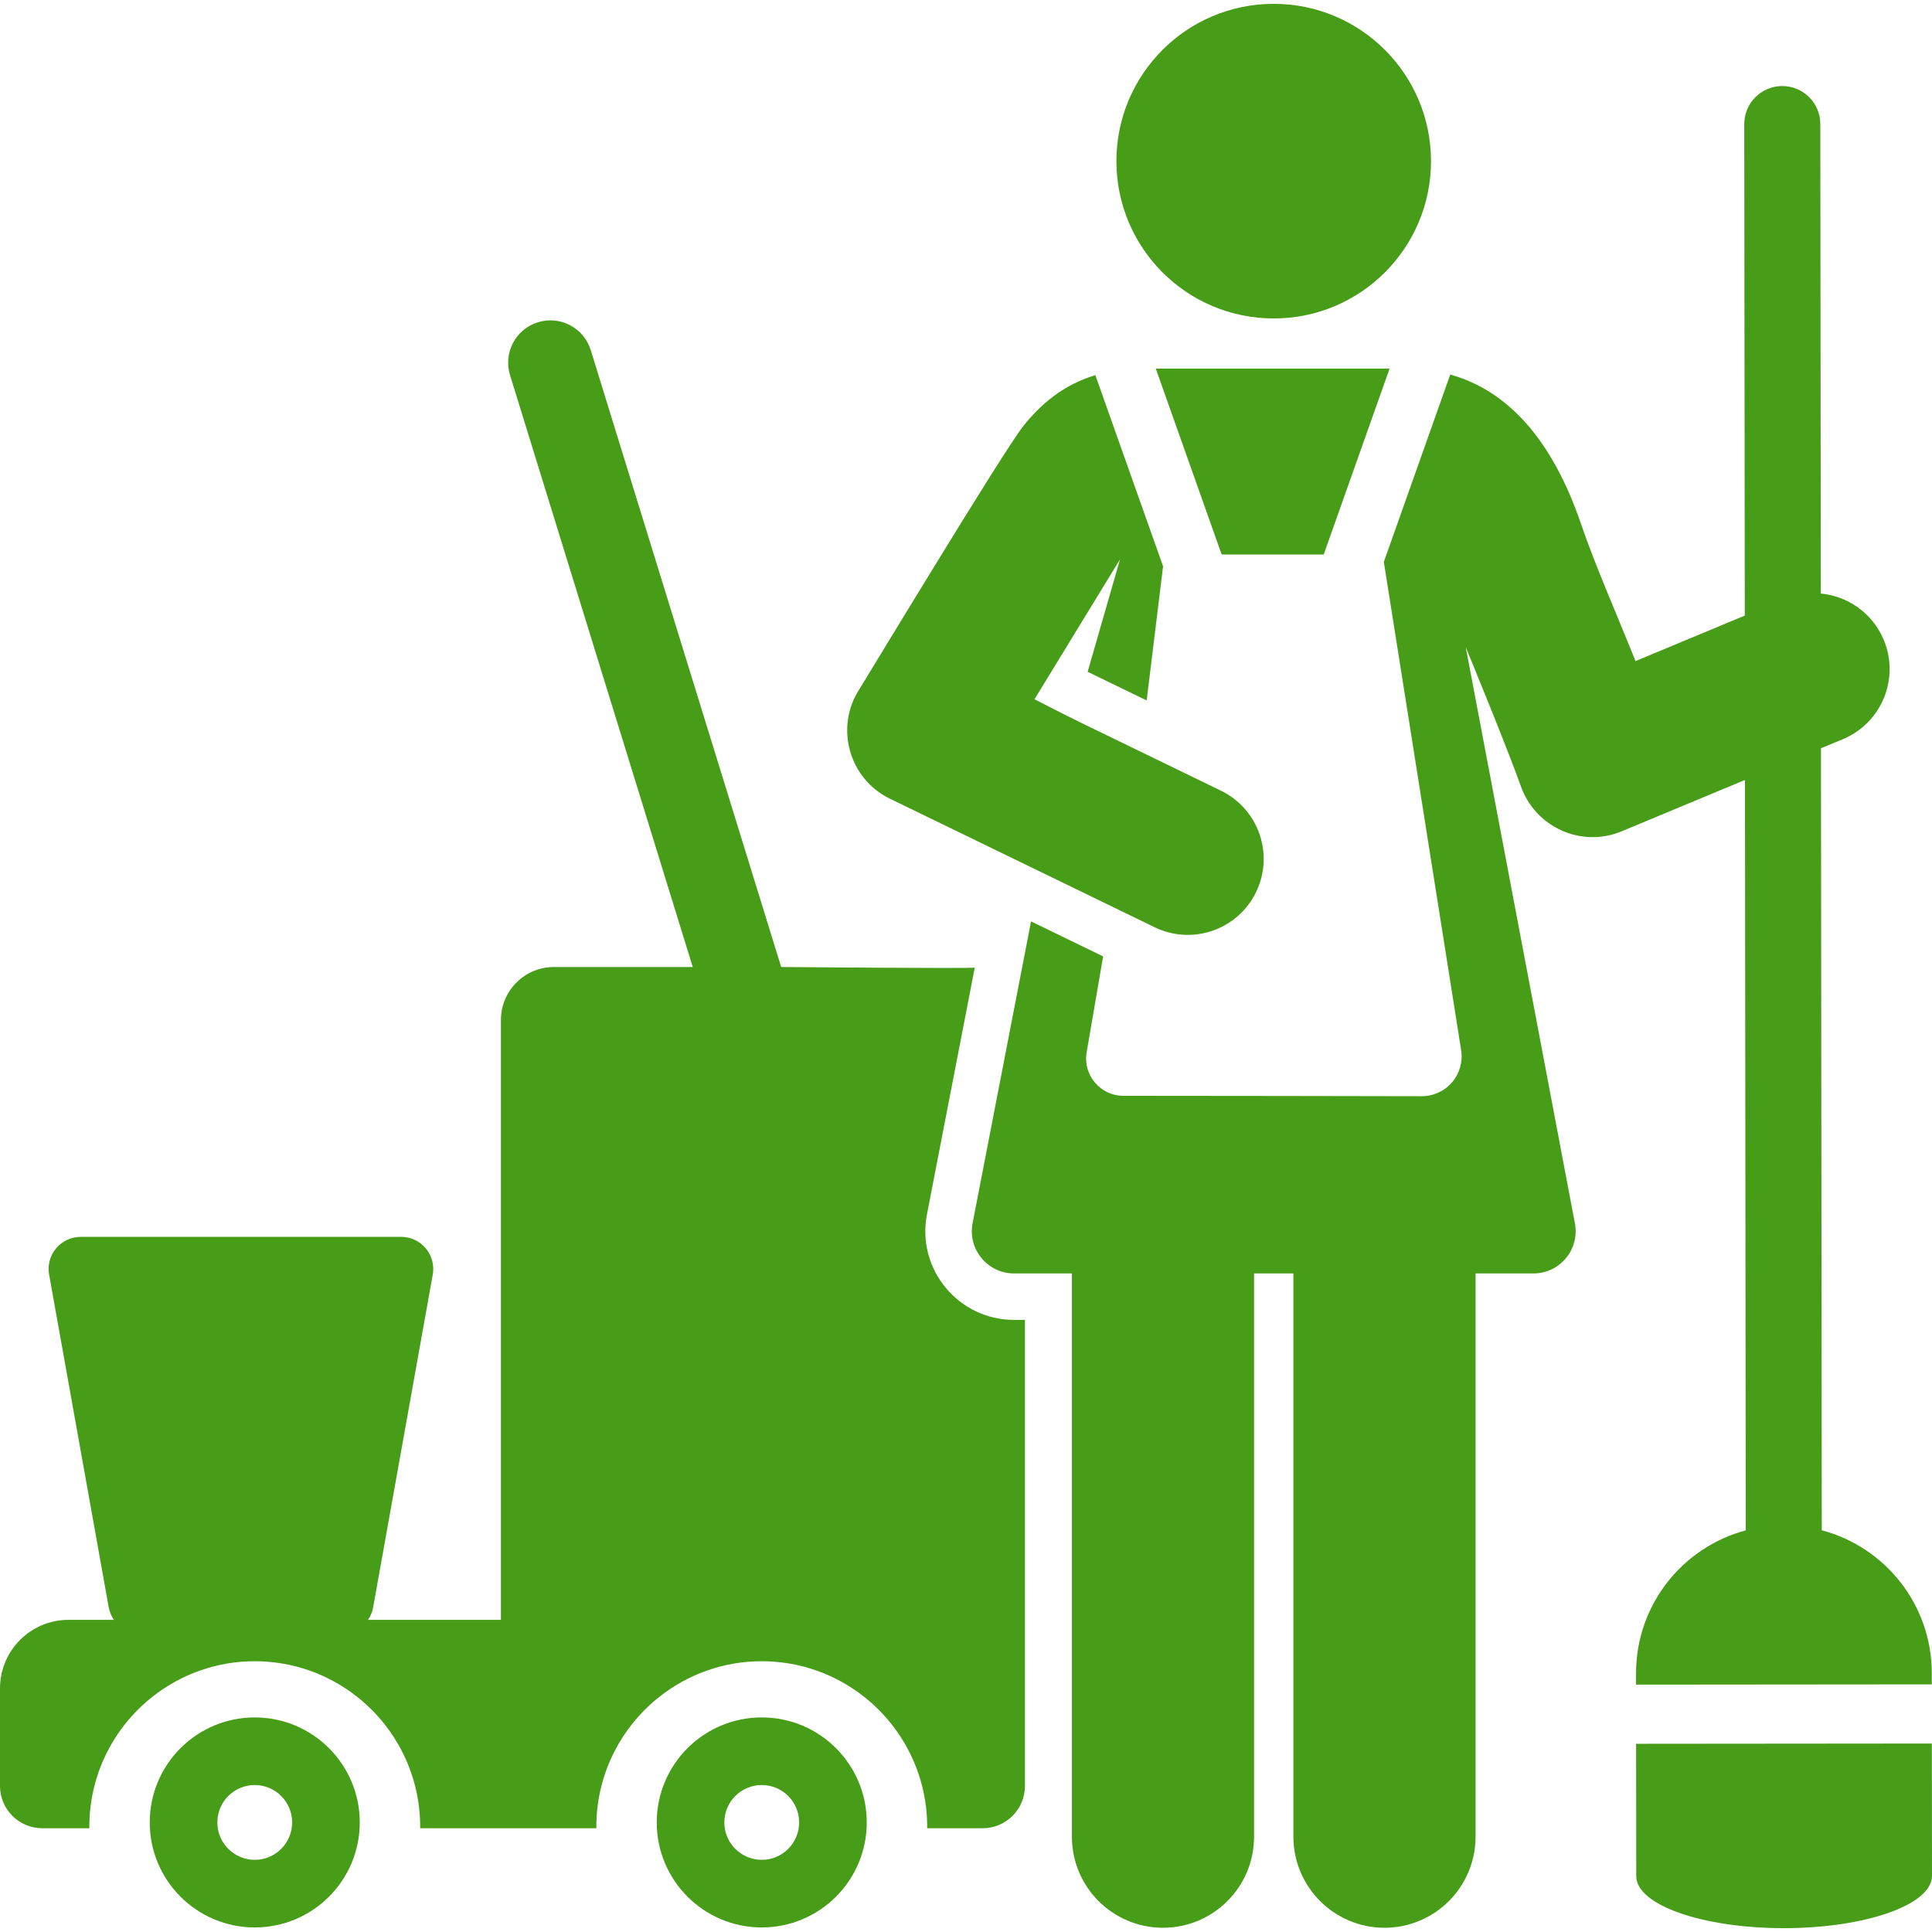 <?xml version="1.0" encoding="iso-8859-1"?>
<!-- Generator: Adobe Illustrator 19.0.0, SVG Export Plug-In . SVG Version: 6.00 Build 0)  -->
<svg version="1.1" fill="#479c18" id="Layer_1" xmlns="http://www.w3.org/2000/svg" xmlns:xlink="http://www.w3.org/1999/xlink" x="0px" y="0px"
	 viewBox="0 0 512.001 512.001" style="enable-background:new 0 0 512.001 512.001;" xml:space="preserve">
<g>
	<g>
		<path  fill="#479c18" d="M268.719,349.789c-14.663,0-25.886-13.396-23.063-27.969c1.566-8.086,11.087-57.241,12.667-65.397
			c-1.023,0.292-51.302-0.156-51.302-0.156L156.558,92.795c-1.823-5.909-8.093-9.218-14.001-7.395
			c-5.909,1.824-9.219,8.093-7.395,14.001l48.424,156.867h-36.792c-7.756,0-14.043,6.287-14.043,14.043v158.965H97.517
			c0.675-0.975,1.157-2.103,1.377-3.333l15.791-88.164c0.443-2.478-0.233-5.025-1.849-6.955c-1.616-1.93-4.004-3.046-6.521-3.046
			H21.387c-2.517,0-4.905,1.115-6.521,3.046c-1.616,1.93-2.292,4.478-1.849,6.955l15.791,88.164
			c0.221,1.231,0.702,2.357,1.377,3.333H18.171C8.136,429.276,0,437.41,0,447.446v14.661v11.197c0,6.184,5.013,11.197,11.197,11.197
			h12.484c-0.001-0.14-0.01-0.277-0.01-0.417c0-3.72,0.469-7.331,1.345-10.78c4.817-18.977,22.041-33.061,42.496-33.061
			s37.679,14.082,42.496,33.061c0.876,3.451,1.345,7.062,1.345,10.78c0,0.14-0.009,0.277-0.01,0.417h46.7
			c-0.001-0.14-0.01-0.277-0.01-0.417c0-3.72,0.469-7.331,1.345-10.78c4.817-18.977,22.041-33.061,42.496-33.061
			s37.679,14.082,42.496,33.061c0.876,3.451,1.345,7.062,1.345,10.78c0,0.14-0.009,0.277-0.01,0.417h14.718
			c6.184,0,11.197-5.013,11.197-11.197V349.789H268.719z"/>
	</g>
</g>
<g>
	<g>
		<path fill="#479c18" d="M201.872,455.137c-15.369,0-27.827,12.459-27.827,27.827s12.459,27.827,27.827,27.827
			c15.369,0,27.827-12.459,27.827-27.827S217.241,455.137,201.872,455.137z M201.872,492.878c-5.474,0-9.912-4.438-9.912-9.912
			c0-5.474,4.438-9.912,9.912-9.912c5.475,0,9.912,4.438,9.912,9.912C211.785,488.439,207.346,492.878,201.872,492.878z"/>
	</g>
</g>
<g>
	<g>
		<path fill="#479c18" d="M67.512,455.137c-15.369,0-27.827,12.459-27.827,27.827s12.459,27.827,27.827,27.827s27.827-12.459,27.827-27.827
			S82.88,455.137,67.512,455.137z M67.512,492.878c-5.474,0-9.912-4.438-9.912-9.912c0-5.474,4.438-9.912,9.912-9.912
			c5.475,0,9.912,4.438,9.912,9.912C77.424,488.439,72.986,492.878,67.512,492.878z"/>
	</g>
</g>
<g>
	<g>
		<path fill="#479c18" d="M511.944,443.387c-0.019-18.159-12.388-33.414-29.152-37.844l-0.216-207.237l5.808-2.419
			c10.255-4.272,15.105-16.047,10.834-26.302c-2.959-7.104-9.522-11.609-16.684-12.29l-0.13-124.425
			c-0.006-5.563-4.516-10.067-10.077-10.067c-0.003,0-0.007,0-0.01,0c-5.566,0.006-10.073,4.522-10.067,10.087l0.135,130.245
			l-28.956,12.061c-5.647-14.047-10.601-25.177-14.523-36.589c-7.51-21.855-19.114-35.032-34.579-39.346
			c-8.801,24.838-11.961,33.755-17.596,49.654L387.22,278.31c0.483,3.047-0.395,6.151-2.399,8.497
			c-2.004,2.346-4.937,3.706-8.021,3.703c-25.112-0.029-46.547-0.105-79.1-0.105c-6.078,0-10.761-5.503-9.723-11.548l4.365-25.399
			l-19.103-9.276l-15.491,79.978c-1.34,6.918,3.993,13.312,10.971,13.312c4.332,0,9.53,0,15.348,0v149.267
			c0,13.331,10.807,24.138,24.138,24.138s24.138-10.807,24.138-24.138V337.473c3.47,0,6.952,0,10.422,0V486.74
			c0,13.23,10.731,24.138,24.138,24.138c13.331,0,24.138-10.807,24.138-24.138c0-7.437,0-143.914,0-149.267
			c5.818,0,11.019,0,15.349,0c7.014,0,12.309-6.401,10.971-13.312l-28.921-152.655c0.923,2.258,10.544,25.542,14.68,37.035
			c3.836,10.66,15.935,16.226,26.661,11.757l32.655-13.602l0.207,198.867c-16.754,4.465-29.09,19.747-29.071,37.904l0.003,2.977
			l78.377-0.068L511.944,443.387z"/>
	</g>
</g>
<g>
	<g>
		<path fill="#479c18" d="M511.964,462.053l-78.377,0.068l0.037,35.092c0.008,7.627,17.56,13.791,39.203,13.769
			c21.643-0.022,39.182-6.223,39.174-13.85L511.964,462.053z"/>
	</g>
</g>
<g>
	<g>
		<circle cx="337.547" cy="42.705" r="41.685"/>
	</g>
</g>
<g>
	<g>
		<path fill="#479c18" d="M306.295,97.683c3.453,9.743,13.596,38.364,17.46,49.267c10.527,0,17.626,0,27.042,0
			c3.879-10.945,14.089-39.755,17.459-49.267C342.817,97.683,333.518,97.683,306.295,97.683z"/>
	</g>
</g>
<g>
	<g>
		<path fill="#479c18" d="M323.563,209.541c-47.942-23.281-35.113-16.962-49.413-24.232c0-0.001,22.672-37.088,22.673-37.089l-8.585,29.81
			l15.643,7.596l4.349-35.552c-7.91-22.323-8.845-24.96-17.952-50.657c-8.535,2.575-14.543,7.744-19.144,13.563
			c-5.383,6.809-42.217,67.841-43.422,69.712c-6.54,10.17-2.661,23.734,8.12,28.969l70.158,34.069
			c9.994,4.853,22.028,0.684,26.881-9.308C337.723,226.429,333.556,214.394,323.563,209.541z"/>
	</g>
</g>
<g>
</g>
<g>
</g>
<g>
</g>
<g>
</g>
<g>
</g>
<g>
</g>
<g>
</g>
<g>
</g>
<g>
</g>
<g>
</g>
<g>
</g>
<g>
</g>
<g>
</g>
<g>
</g>
<g>
</g>
</svg>

